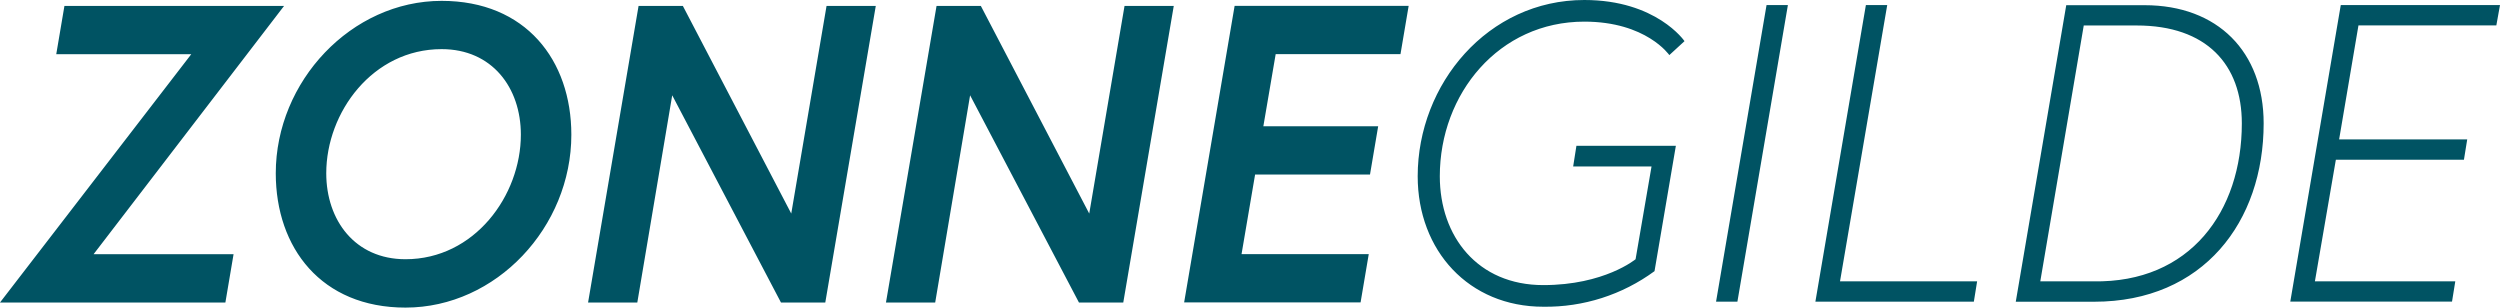 <?xml version="1.0" encoding="UTF-8"?>
<svg id="Laag_1" data-name="Laag 1" xmlns="http://www.w3.org/2000/svg" viewBox="0 0 260 31.99">
  <defs>
    <style>
      .cls-1 {
        fill: #005363;
        fill-rule: evenodd;
      }
    </style>
  </defs>
  <path id="Vorm_4" data-name="Vorm 4" class="cls-1" d="M29.54.62L9.73,26.44h14.56l-.85,5.02H0L19.89,5.64H5.85l.85-5.02h22.84ZM59.42,14.01c0,9.61-7.81,17.98-17.25,17.98-8.75,0-13.49-6.21-13.49-13.97C28.68,8.46,36.54.09,45.93.09c8.75,0,13.49,6.17,13.49,13.92ZM54.17,14.01c0-4.89-2.99-8.9-8.24-8.9-7.17,0-12,6.57-12,12.91,0,4.89,2.99,8.94,8.24,8.94,7.17,0,12-6.61,12-12.96ZM71.02.62l11.27,21.59,3.67-21.59h5.12l-5.25,30.84h-4.61l-11.31-21.55-3.63,21.55h-5.12L66.41.62h4.61ZM102.01.62l11.27,21.59,3.67-21.59h5.12l-5.25,30.84h-4.61l-11.32-21.55-3.63,21.55h-5.12L97.4.62h4.61ZM131.38,13.13h11.95l-.85,5.02h-11.95l-1.41,8.28h13.23l-.85,5.02h-18.35l5.25-30.84h18.1l-.85,5.02h-12.98l-1.28,7.49ZM163.96,15.16h10.33l-2.22,13.04c-3.35,2.46-7.41,3.76-11.57,3.7-7.73,0-13.06-5.82-13.06-13.57,0-9.6,7.3-18.33,17.33-18.33,7.51,0,10.42,4.28,10.42,4.28l-1.58,1.45s-2.39-3.48-8.84-3.48c-8.88,0-15.03,7.49-15.03,16.08,0,6.26,3.93,11.32,10.76,11.32,6.36,0,9.6-2.69,9.6-2.69l1.66-9.65h-8.15l.34-2.16ZM183.72.53h2.22l-5.25,30.84h-2.22l5.25-30.84ZM194.05.53h2.22l-4.91,28.73h14.26l-.34,2.11h-16.48l5.25-30.84ZM235.42,12.83c0,10.22-6.27,18.55-17.63,18.55h-8.15l5.25-30.84h8.15c7.6,0,12.38,4.85,12.38,12.29ZM233.15,12.83c0-6.12-3.67-10.18-10.93-10.18h-5.51l-4.52,26.61h5.51c10.07.18,15.45-7.27,15.45-16.43ZM243.27,14.5h13.32l-.34,2.11h-13.32l-2.18,12.65h14.6l-.34,2.11h-16.82l5.25-30.84h16.56l-.38,2.11h-14.34l-2.01,11.85Z"/>
</svg>